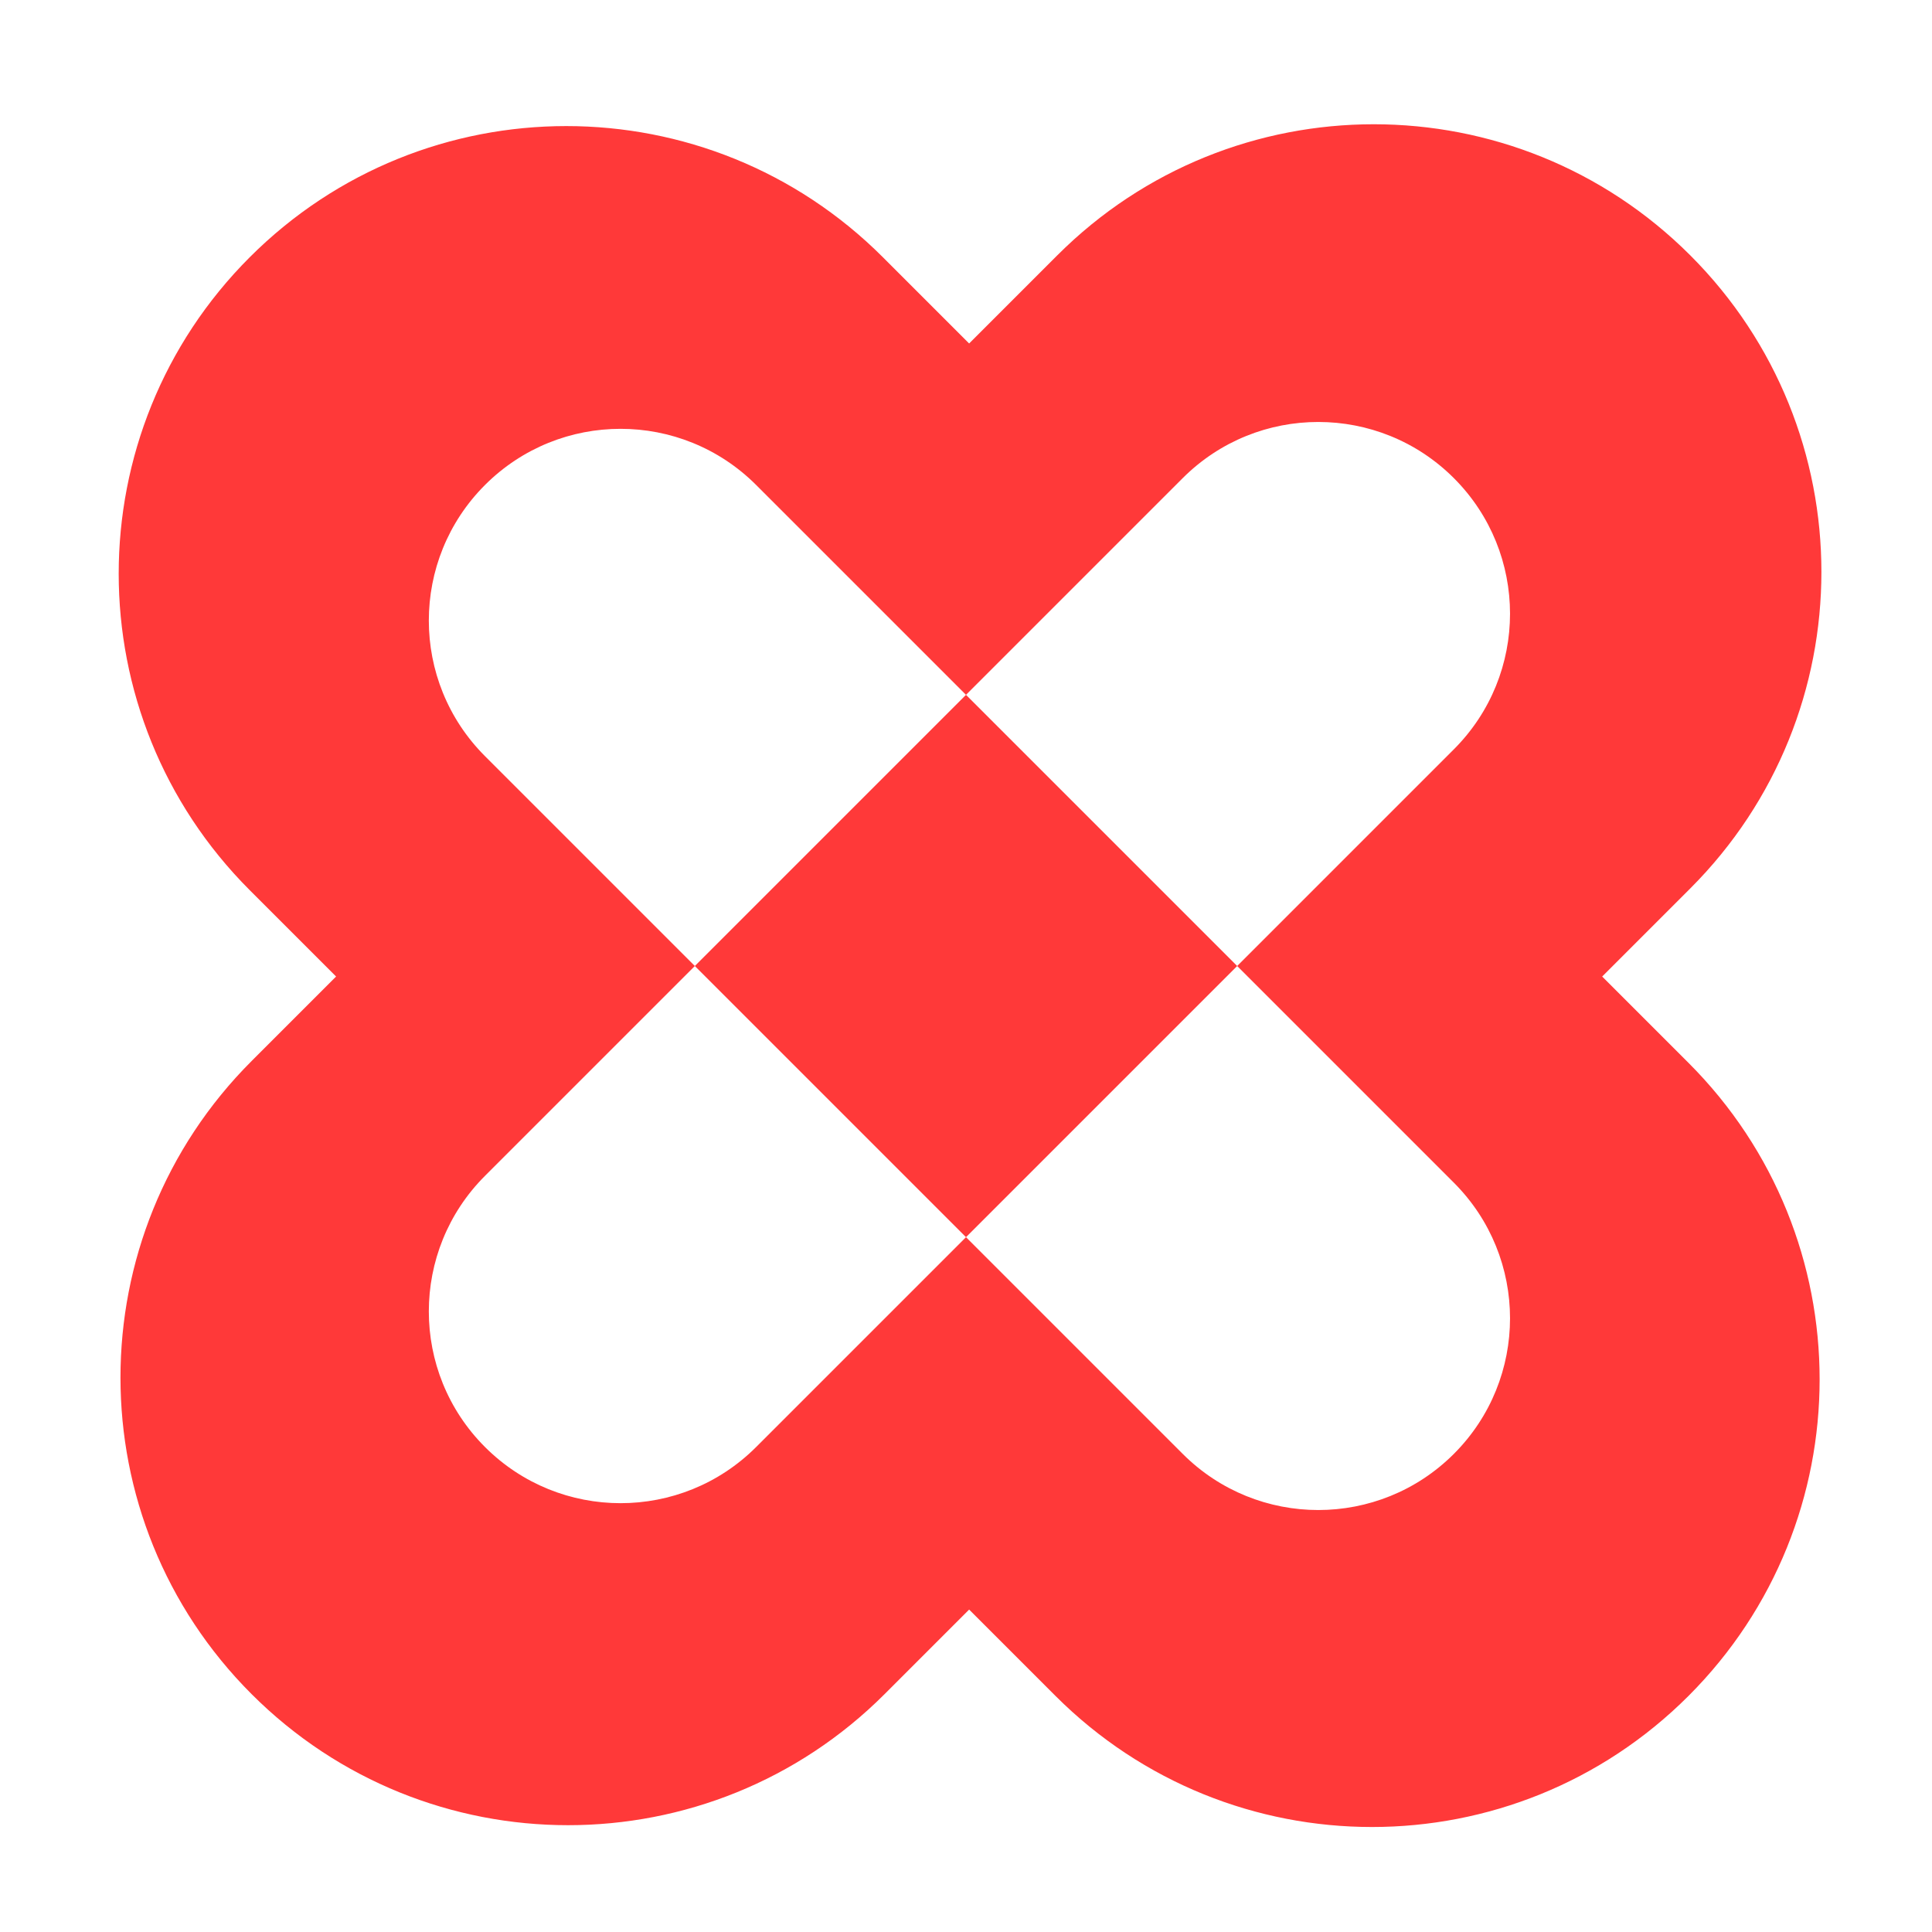<svg width="282" height="282" viewBox="0 0 282 282" fill="none" xmlns="http://www.w3.org/2000/svg">
<path fill-rule="evenodd" clip-rule="evenodd" d="M246.461 247.539C220.946 273.054 179.577 273.054 154.061 247.539L141.458 234.936L129.121 247.274C103.605 272.789 62.236 272.789 36.721 247.274C11.205 221.758 11.205 180.389 36.721 154.873L49.058 142.536L36.461 129.939C10.946 104.423 10.946 63.054 36.461 37.539C61.977 12.023 103.346 12.023 128.861 37.539L141.458 50.136L154.321 37.273C179.836 11.758 221.205 11.758 246.721 37.273C272.236 62.789 272.236 104.158 246.721 129.673L233.858 142.536L246.461 155.139C271.977 180.654 271.977 222.023 246.461 247.539ZM212.211 109.37C223.141 98.44 223.141 80.72 212.211 69.79C201.282 58.86 183.561 58.86 172.631 69.79L141.001 101.421L110.37 70.79C99.44 59.86 81.72 59.86 70.79 70.79C59.86 81.72 59.86 99.44 70.79 110.37L101.421 141.001L70.79 171.631C59.86 182.561 59.86 200.282 70.79 211.211C81.72 222.141 99.44 222.141 110.37 211.211L141.001 180.581L172.631 212.211C183.561 223.141 201.282 223.141 212.211 212.211C223.141 201.282 223.141 183.561 212.211 172.631L180.581 141.001L212.211 109.37ZM180.581 141.001L141.001 101.421L101.421 141.001L141.001 180.581L180.581 141.001Z" fill="#FF3939"/>
</svg>
